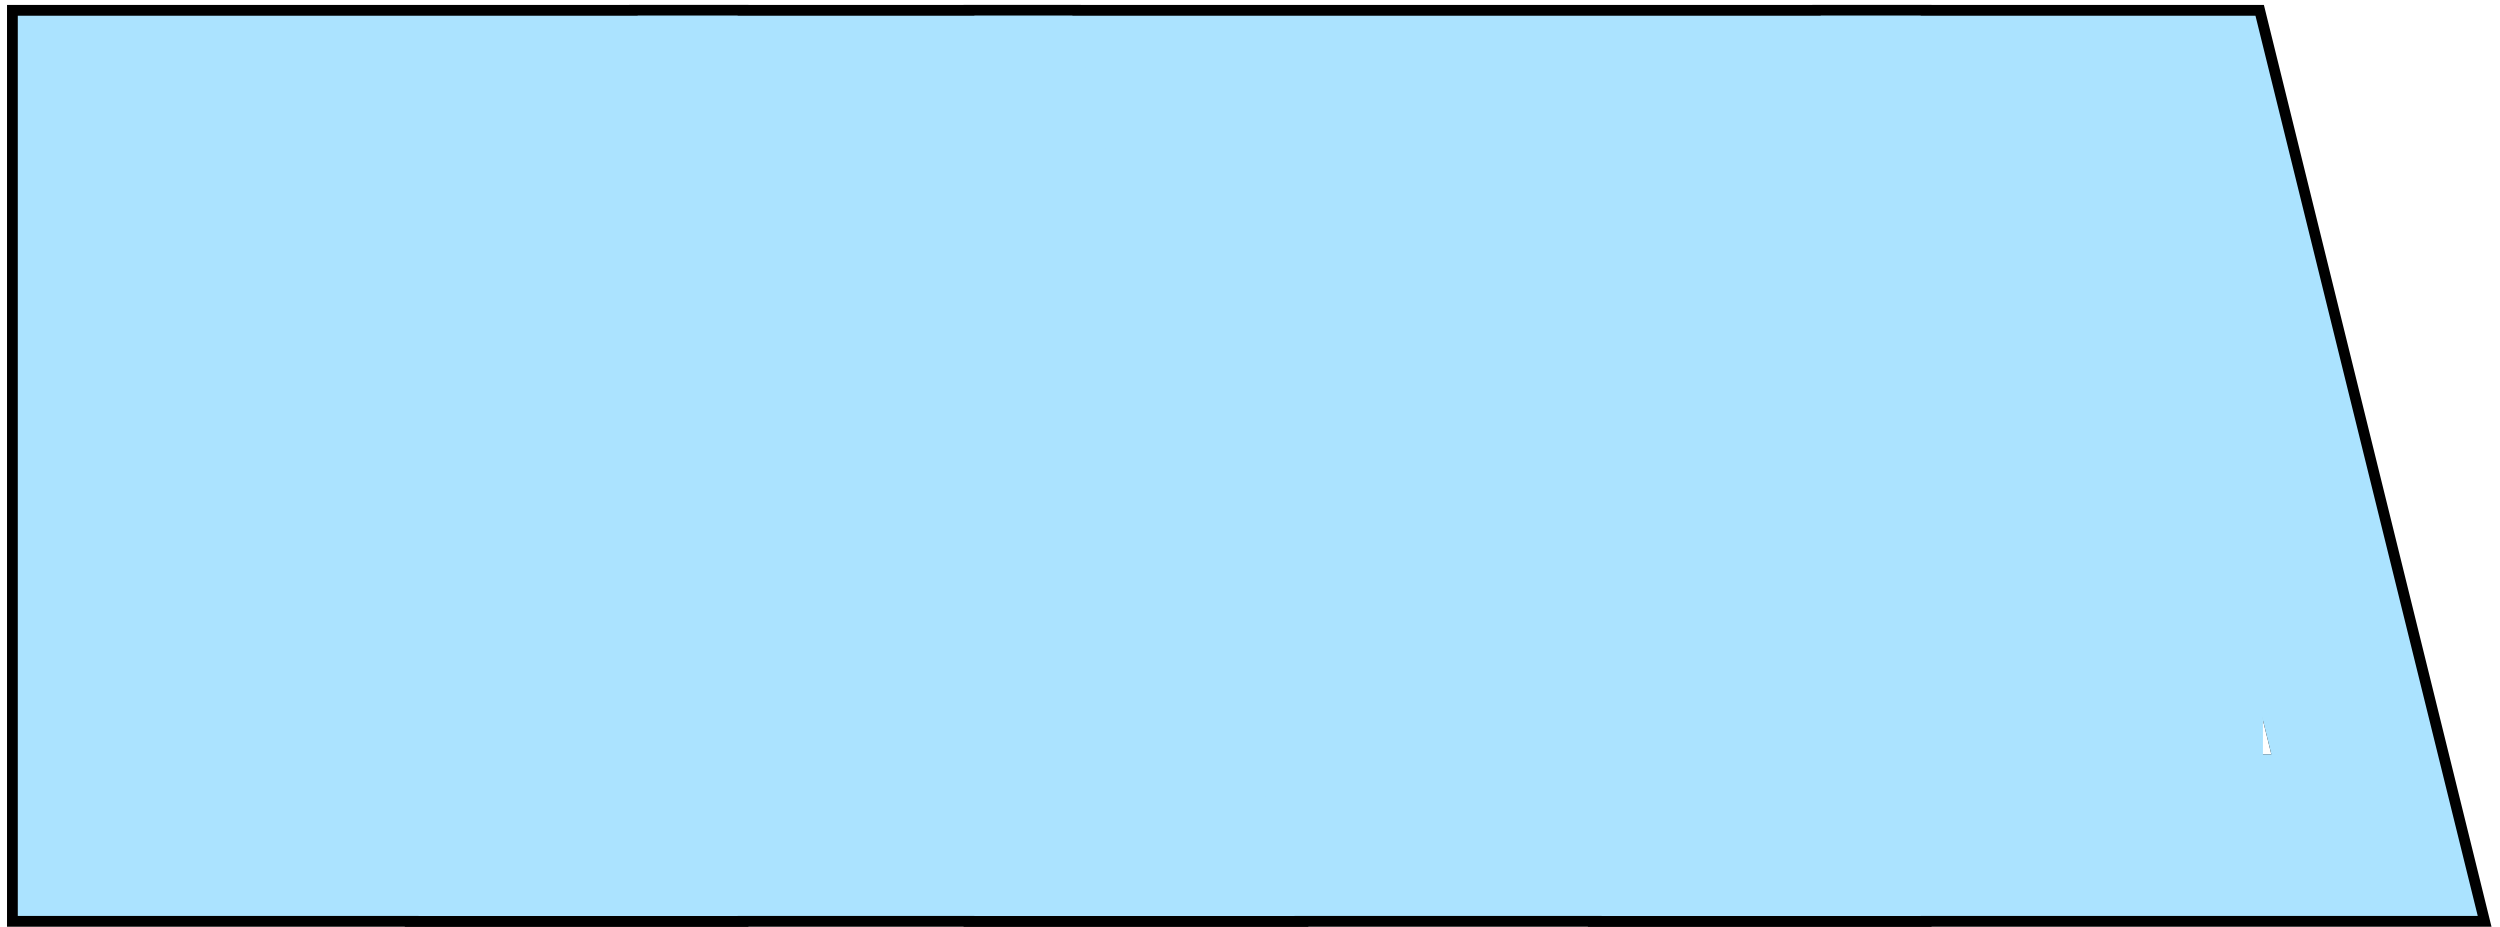 <?xml version="1.0" encoding="UTF-8"?> <svg xmlns="http://www.w3.org/2000/svg" width="232" height="86" viewBox="0 0 232 86" fill="none"><path d="M210.09 0.46L231.211 86H147.35L151.246 70H163.246V20.72L168.179 0.46L210.09 0.46ZM180.751 16.46L167.714 70H181.52L183.534 59.563H195.106L197.12 70H210.78L197.56 16.46H180.751ZM189.723 29.095C189.894 30.242 190.077 31.45 190.272 32.72C190.492 33.989 190.724 35.296 190.968 36.639L193.129 48.613H185.401L187.672 36.492C187.916 35.15 188.148 33.855 188.368 32.61C188.588 31.341 188.771 30.132 188.917 28.984C189.088 27.837 189.223 26.787 189.32 25.835C189.442 26.836 189.576 27.923 189.723 29.095Z" fill="black"></path><path d="M140.65 16.46H127.906V59.051H118.165V16.46H105.421V70H163.246V16.46H150.502V59.051H140.65V16.46ZM179.246 22.64L167.714 70H179.246V86H89.421V70H100.99L89.421 23.148V0.46L179.246 0.46V22.64Z" fill="black"></path><path d="M100.3 0.46L105.421 21.201V70H117.471L121.421 86H37.56L41.456 70H53.456V20.72L58.389 0.46L100.3 0.46ZM70.961 16.46L57.924 70H71.73L73.744 59.563H85.316L87.33 70H100.99L87.769 16.46H70.961ZM79.933 29.095C80.103 30.242 80.287 31.45 80.482 32.72C80.702 33.989 80.934 35.296 81.178 36.639L83.339 48.613H75.611L77.882 36.492C78.126 35.15 78.358 33.855 78.578 32.61C78.798 31.341 78.981 30.132 79.127 28.984C79.298 27.837 79.433 26.787 79.53 25.835C79.652 26.836 79.786 27.923 79.933 29.095Z" fill="black"></path><path d="M29.395 16.46H16.651V70H29.395V47.661H40.712V70H53.456V16.46H40.712V36.712H29.395V16.46ZM69.456 22.64L57.924 70H69.456V86H0.651L0.651 0.46L69.456 0.46V22.64Z" fill="black"></path><path d="M209.307 1.46L229.935 85H148.622L152.275 70H163.246V24.946L168.965 1.46L209.307 1.46ZM180.751 16.46L167.714 70H181.52L183.534 59.563H195.106L197.12 70H210.78L197.56 16.46H180.751ZM189.723 29.095C189.894 30.242 190.077 31.45 190.272 32.72C190.492 33.989 190.724 35.296 190.968 36.639L193.129 48.613H185.401L187.672 36.492C187.916 35.15 188.148 33.855 188.368 32.61C188.588 31.341 188.771 30.132 188.917 28.984C189.088 27.837 189.223 26.787 189.32 25.835C189.442 26.836 189.576 27.923 189.723 29.095Z" fill="#ABE3FF"></path><path d="M140.65 16.46H127.906V59.051H118.165V16.46H105.421V70H163.246V16.46H150.502V59.051H140.65V16.46ZM178.246 26.746L167.714 70H178.246V85H90.421V70H100.99L90.421 27.196V1.46L178.246 1.46V26.746Z" fill="#ABE3FF"></path><path d="M99.517 1.46L105.421 25.373V70H116.44L120.145 85H38.832L42.485 70H53.456V24.946L59.175 1.46L99.517 1.46ZM70.961 16.46L57.924 70H71.73L73.744 59.563H85.316L87.33 70H100.99L87.769 16.46H70.961ZM79.933 29.095C80.103 30.242 80.287 31.45 80.482 32.72C80.702 33.989 80.934 35.296 81.178 36.639L83.339 48.613H75.611L77.882 36.492C78.126 35.15 78.358 33.855 78.578 32.61C78.798 31.341 78.981 30.132 79.127 28.984C79.298 27.837 79.433 26.787 79.53 25.835C79.652 26.836 79.786 27.923 79.933 29.095Z" fill="#ABE3FF"></path><path d="M29.395 16.46H16.651V70H29.395V47.661H40.712V70H53.456V16.46H40.712V36.712H29.395V16.46ZM68.456 26.746L57.924 70H68.456V85H1.651L1.651 1.46L68.456 1.46V26.746Z" fill="#ABE3FF"></path><rect x="15" y="14" width="195" height="58" fill="#ABE3FF"></rect></svg> 